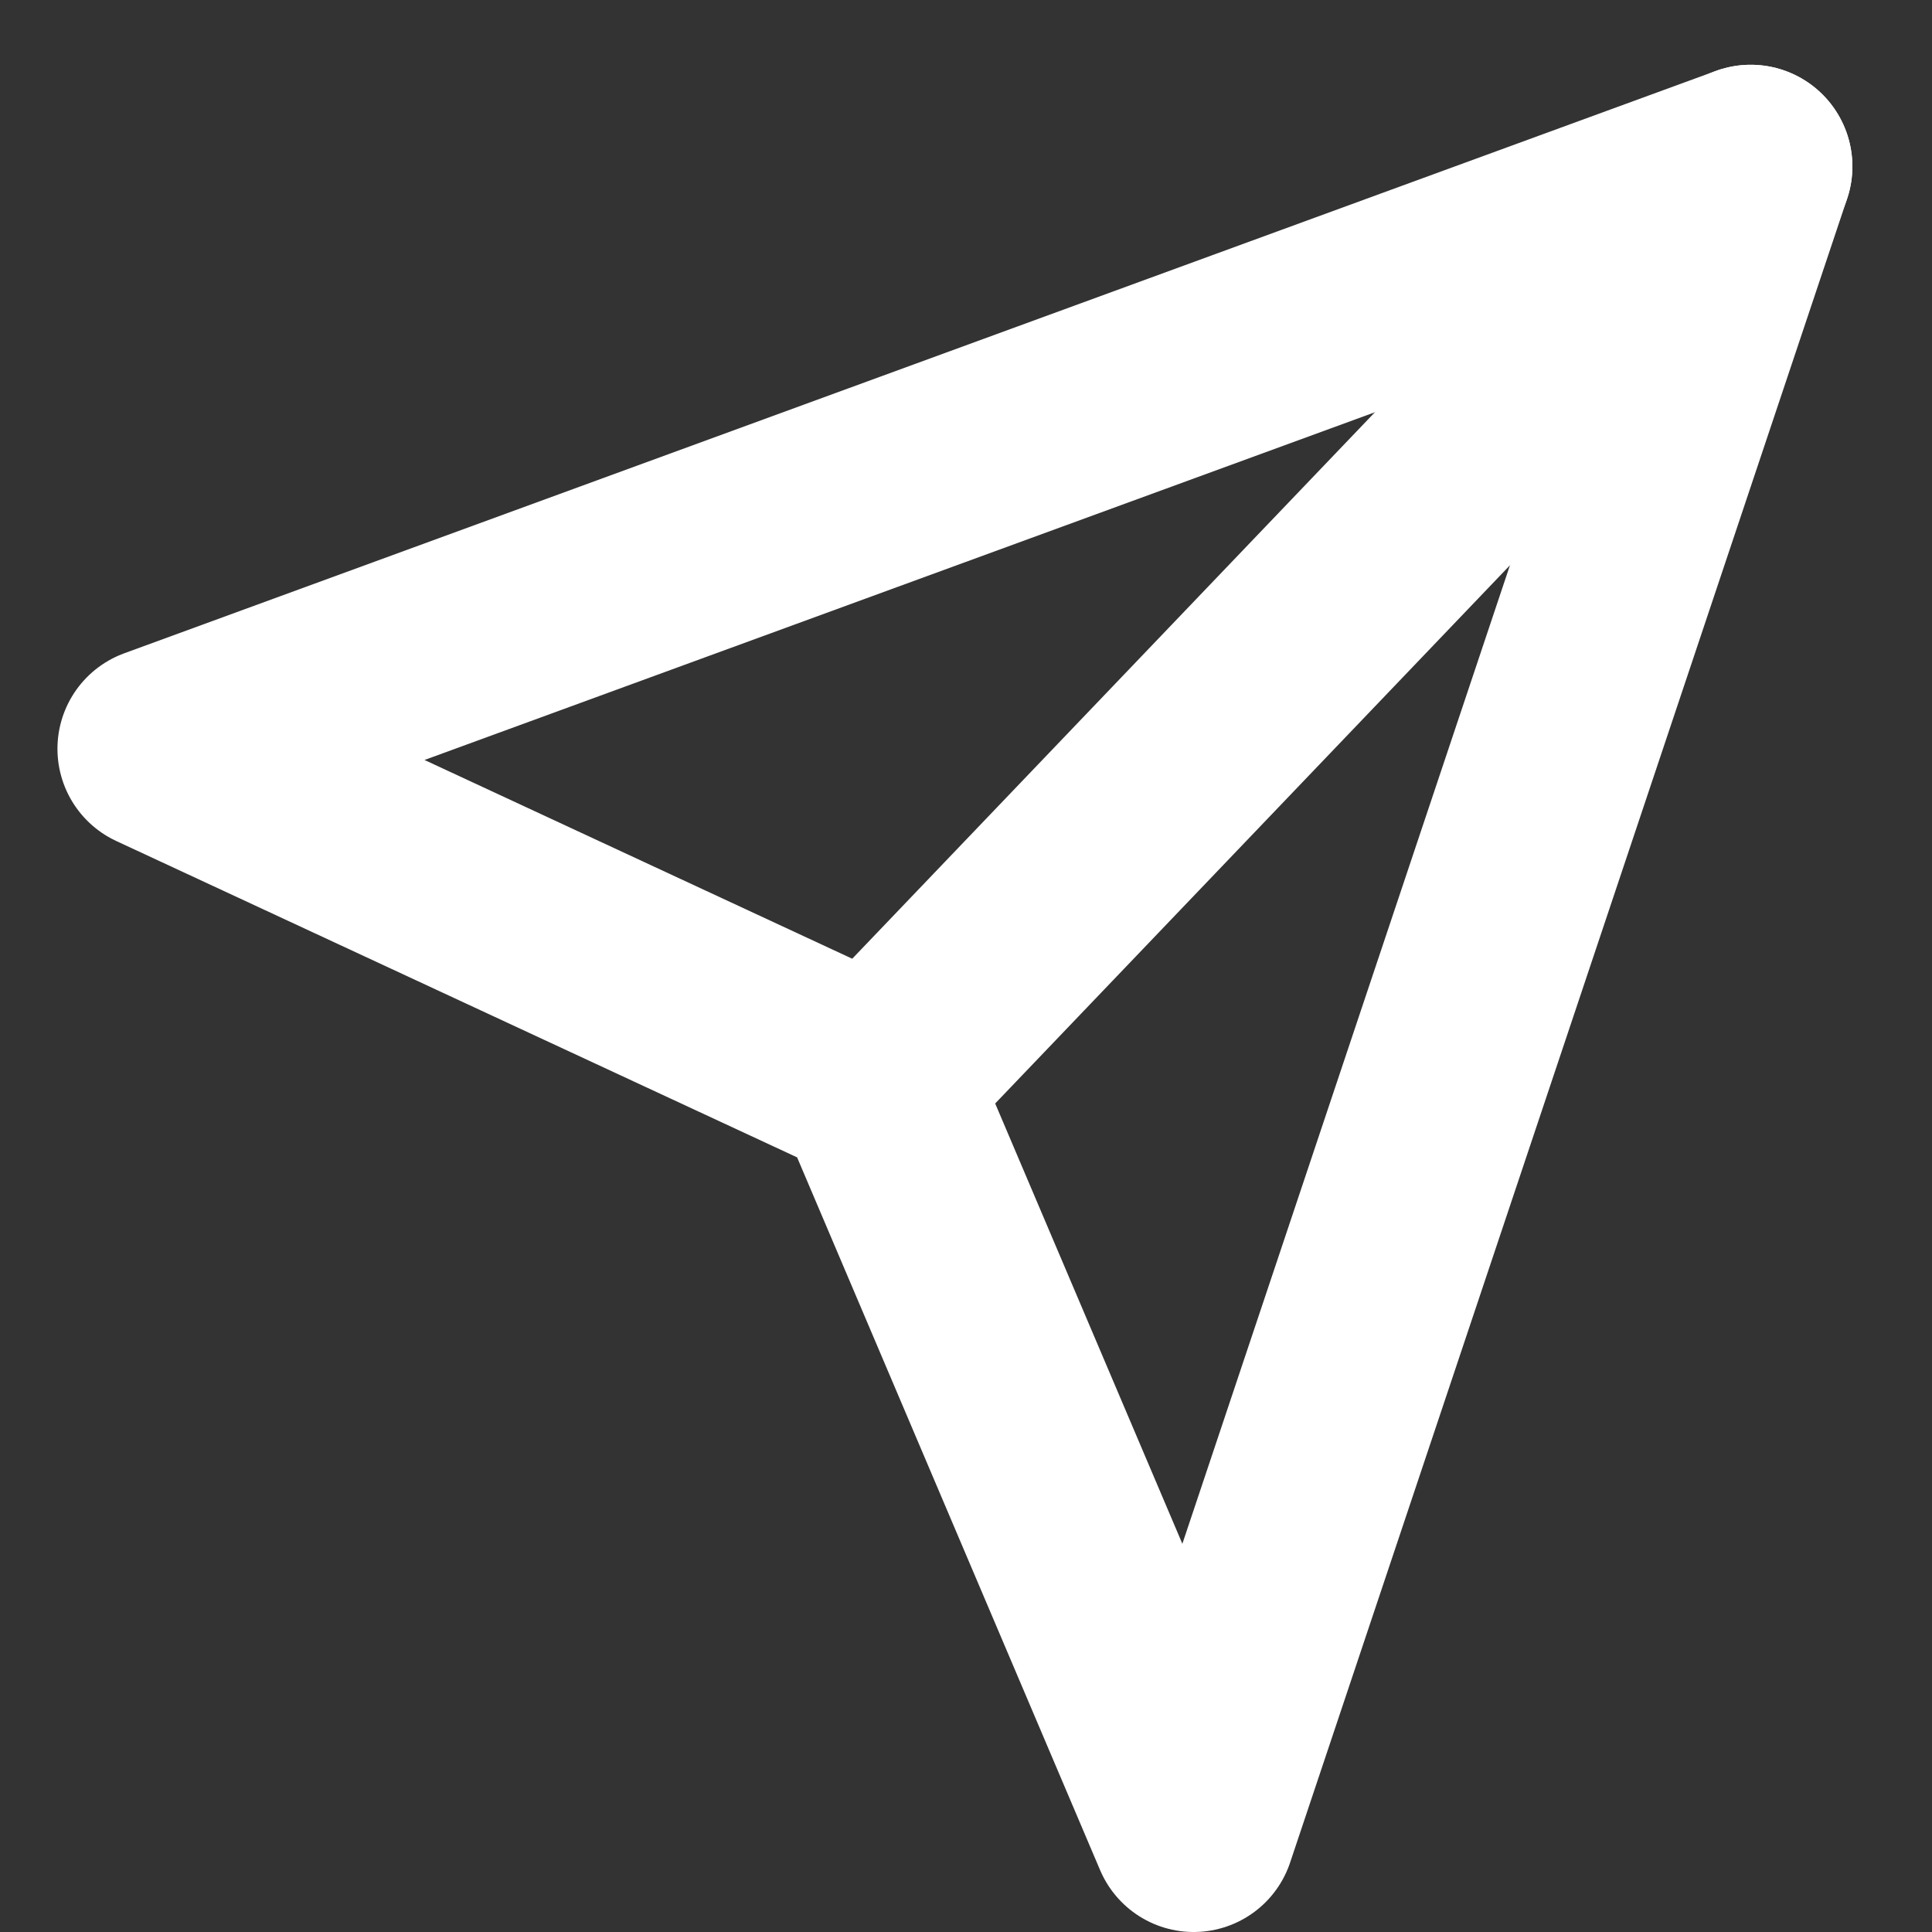 <svg width="19" height="19" viewBox="0 0 19 19" fill="none" xmlns="http://www.w3.org/2000/svg">
<rect x="0" y="0" width="19" height="19" fill="#333333" stroke="none"/>
<path d="M17.217 1.637L11.739 18L8.609 10.637L1.565 7.364L17.217 1.637Z" stroke="white" stroke-width="2" stroke-linecap="round" stroke-linejoin="round"/>
<path d="M17.217 1.637L8.609 10.637" stroke="white" stroke-width="2" stroke-linecap="round" stroke-linejoin="round"/>
</svg>
